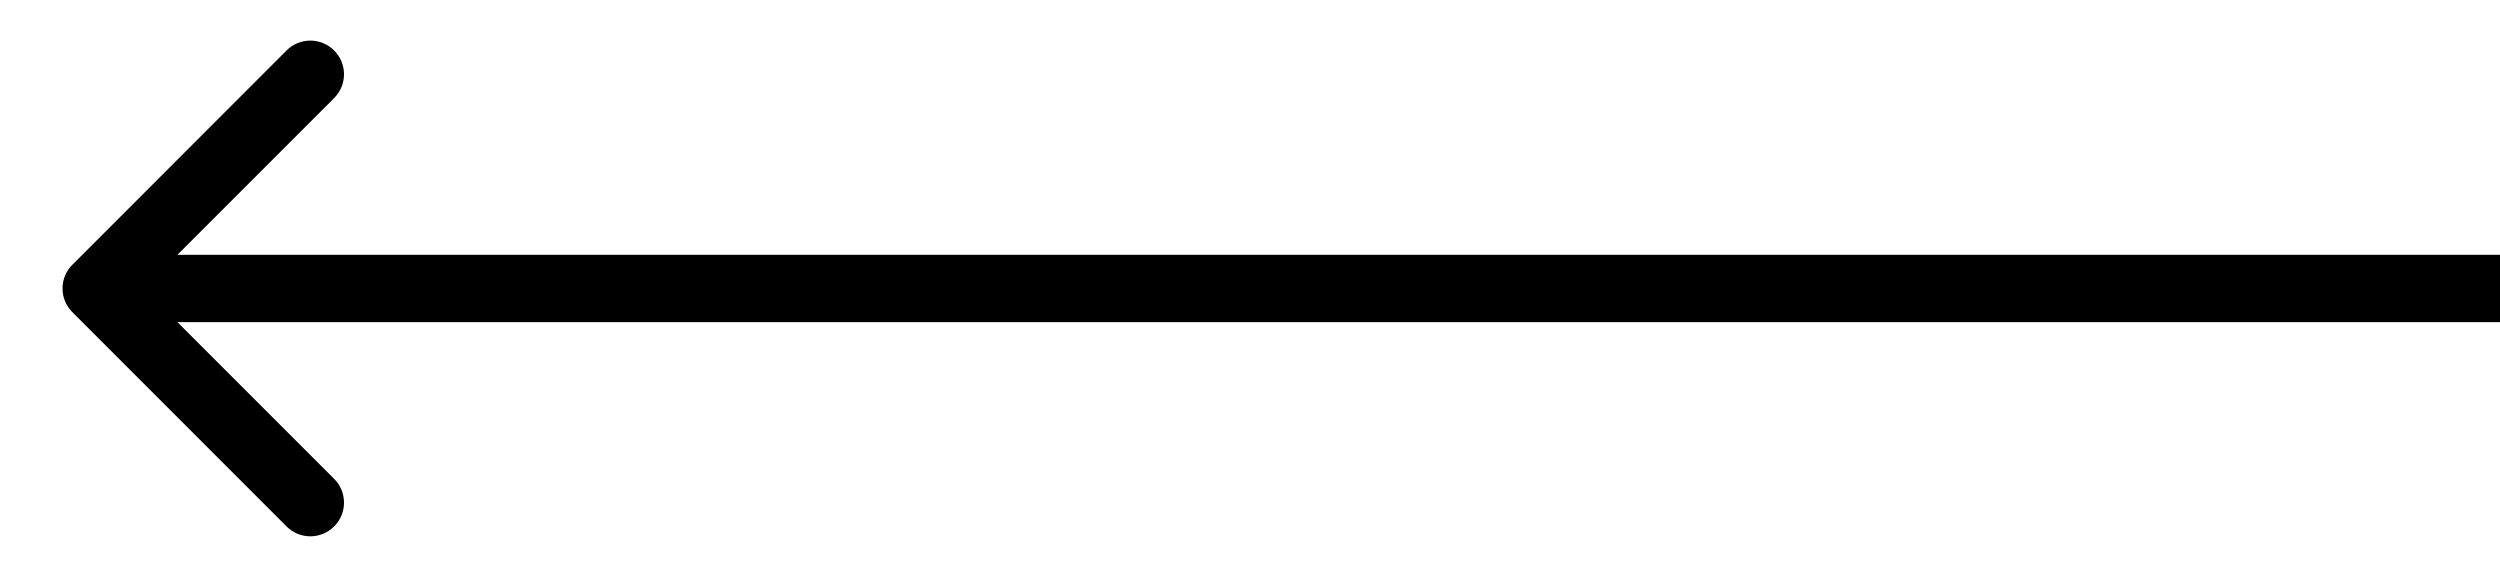 <?xml version="1.0" encoding="UTF-8"?> <svg xmlns="http://www.w3.org/2000/svg" width="26" height="6" viewBox="0 0 26 6" fill="none"><path d="M0.753 2.753C0.616 2.889 0.616 3.111 0.753 3.247L2.98 5.475C3.117 5.612 3.338 5.612 3.475 5.475C3.612 5.338 3.612 5.117 3.475 4.98L1.495 3L3.475 1.02C3.612 0.883 3.612 0.662 3.475 0.525C3.338 0.388 3.117 0.388 2.98 0.525L0.753 2.753ZM26 2.65L1 2.65L1 3.35L26 3.35L26 2.65Z" fill="black"></path></svg> 